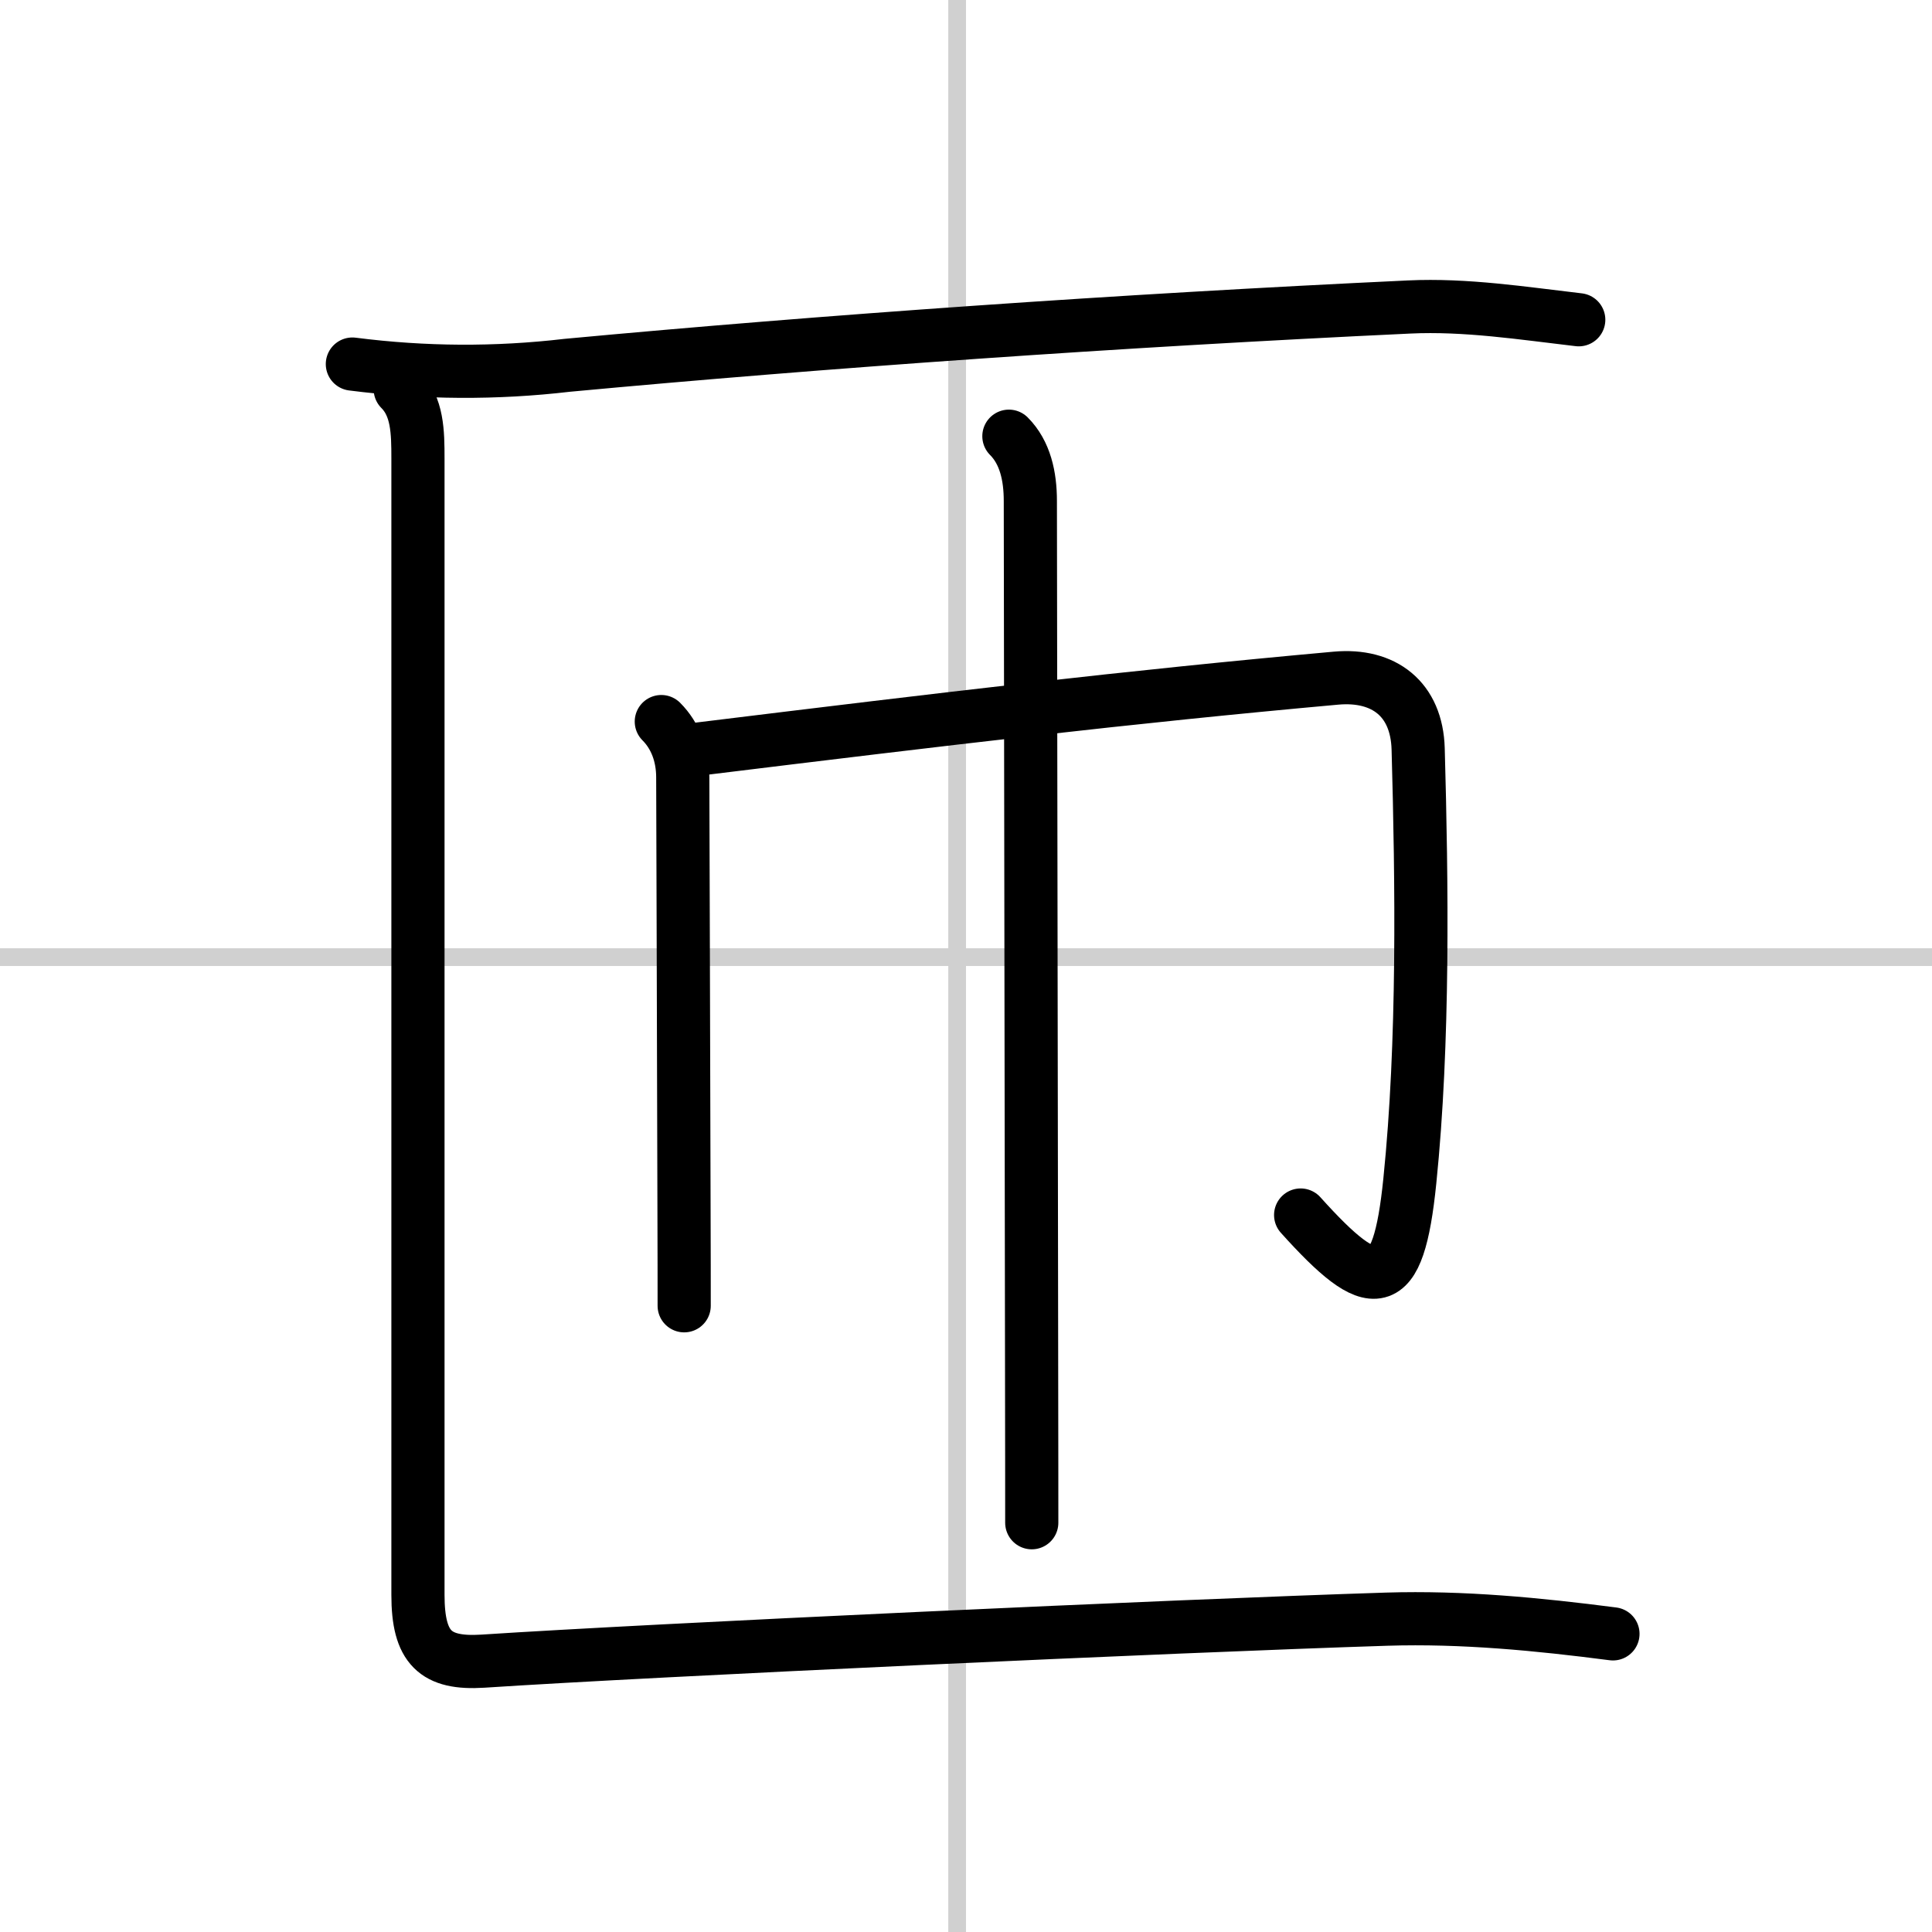 <svg width="400" height="400" viewBox="0 0 109 109" xmlns="http://www.w3.org/2000/svg"><rect x="0" y="0" width="109" height="109" fill="#808080" stroke="none"/><g fill="none" stroke="#000" stroke-linecap="round" stroke-linejoin="round" stroke-width="3"><rect width="100%" height="100%" fill="#fff" stroke="#fff"/><line x1="54" x2="54" y2="109" stroke="#d0d0d0" stroke-width="1"/><line x2="109" y1="54" y2="54" stroke="#d0d0d0" stroke-width="1"/><path d="m19.88 20.54c4.06 0.52 8.1 0.54 12.12 0.07 14.5-1.35 31.1-2.52 47.5-3.29 3.2-0.15 6.39 0.35 9.57 0.72"/><path d="m37.31 40.71c0.8 0.8 1.21 1.91 1.21 3.15 0 0.48 0.05 15.14 0.07 24.14 0.01 2.59 0.01 4.65 0.01 5.67"/><path d="m39.49 42.25c13.86-1.7 24.14-2.93 35.89-3.99 2.7-0.24 4.55 1.18 4.63 3.99 0.21 7.52 0.33 16.56-0.47 24.38-0.66 6.5-2.04 6.5-6.16 1.92"/><path d="m56.92 24.61c0.92 0.92 1.21 2.26 1.21 3.65 0 0.47 0.05 31.59 0.07 47.99 0.01 5.09 0.01 8.76 0.01 9.66"/><path d="m22.58 21.96c0.98 0.98 1 2.41 1 3.91v64.11c0 2.99 0.98 3.91 3.66 3.74 9.58-0.63 39.01-1.99 51.01-2.37 4.26-0.13 8.51 0.28 12.75 0.83"/></g></svg>
